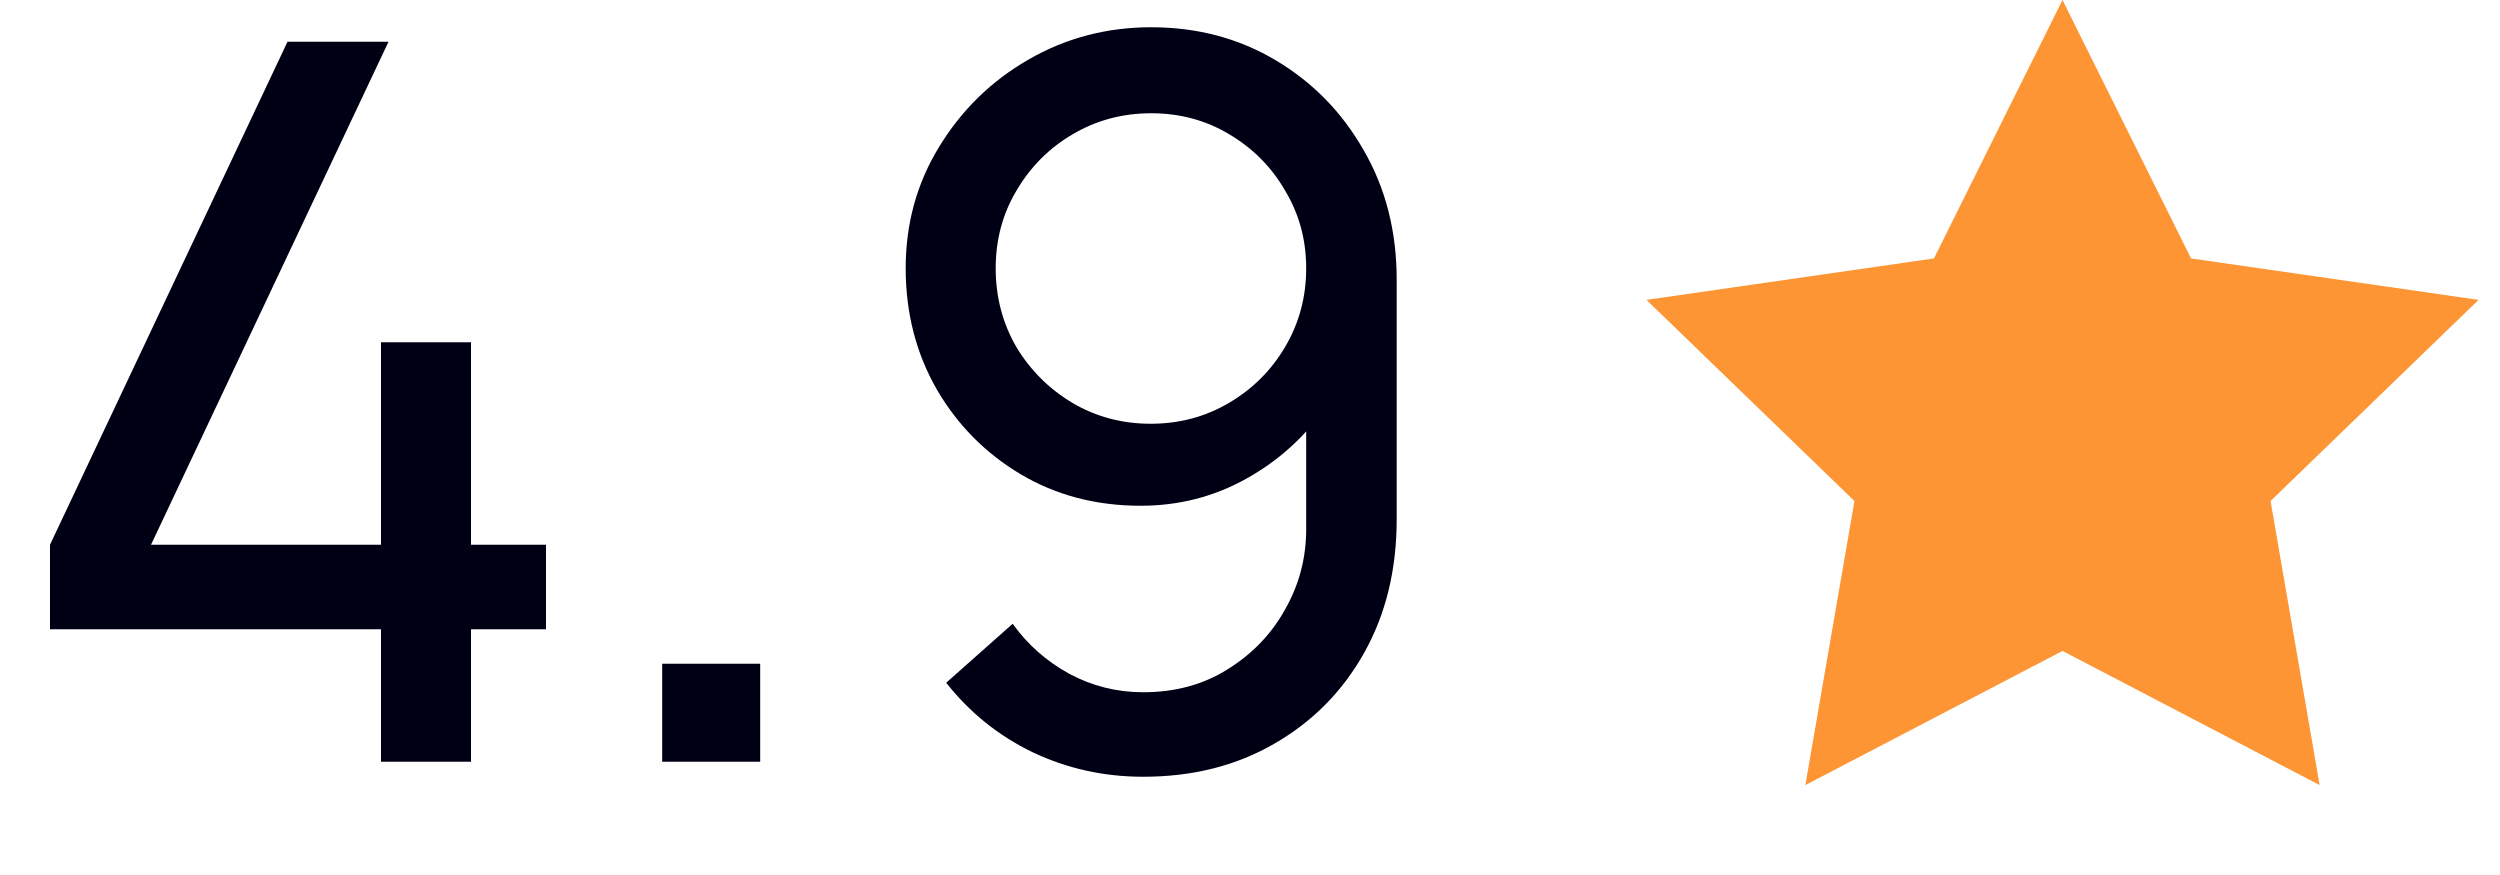 <svg width="40" height="14" viewBox="0 0 40 14" fill="none" xmlns="http://www.w3.org/2000/svg">
<path d="M6.096 12.188V10.068H0.8V8.716L4.6 0.668H6.216L2.416 8.716H6.096V5.476H7.536V8.716H8.736V10.068H7.536V12.188H6.096ZM10.595 12.188V10.62H12.163V12.188H10.595ZM18.419 0.436C19.155 0.436 19.819 0.612 20.411 0.964C21.003 1.316 21.473 1.796 21.819 2.404C22.171 3.012 22.347 3.702 22.347 4.476V8.308C22.347 9.113 22.174 9.825 21.827 10.444C21.481 11.062 21.001 11.548 20.387 11.9C19.779 12.252 19.081 12.428 18.291 12.428C17.662 12.428 17.073 12.297 16.523 12.036C15.979 11.774 15.518 11.404 15.139 10.924L16.203 9.98C16.438 10.31 16.739 10.577 17.107 10.78C17.475 10.977 17.87 11.076 18.291 11.076C18.803 11.076 19.254 10.953 19.643 10.708C20.038 10.462 20.345 10.142 20.563 9.748C20.787 9.353 20.899 8.926 20.899 8.468V6.156L21.211 6.508C20.881 6.988 20.457 7.372 19.939 7.66C19.422 7.948 18.859 8.092 18.251 8.092C17.537 8.092 16.897 7.924 16.331 7.588C15.766 7.252 15.318 6.798 14.987 6.228C14.657 5.652 14.491 5.006 14.491 4.292C14.491 3.577 14.67 2.929 15.027 2.348C15.385 1.761 15.859 1.297 16.451 0.956C17.049 0.609 17.705 0.436 18.419 0.436ZM18.419 1.812C17.961 1.812 17.542 1.924 17.163 2.148C16.79 2.366 16.491 2.665 16.267 3.044C16.043 3.417 15.931 3.833 15.931 4.292C15.931 4.75 16.041 5.169 16.259 5.548C16.483 5.921 16.782 6.22 17.155 6.444C17.534 6.668 17.953 6.78 18.411 6.78C18.87 6.78 19.289 6.668 19.667 6.444C20.046 6.22 20.345 5.921 20.563 5.548C20.787 5.169 20.899 4.75 20.899 4.292C20.899 3.838 20.787 3.425 20.563 3.052C20.345 2.673 20.046 2.372 19.667 2.148C19.294 1.924 18.878 1.812 18.419 1.812Z" fill="#000015"/>
<path d="M33 0L35.057 4.135L39.657 4.798L36.329 8.016L37.114 12.561L33 10.415L28.886 12.561L29.671 8.016L26.343 4.798L30.943 4.135L33 0Z" fill="#FE9534"/>
</svg>
